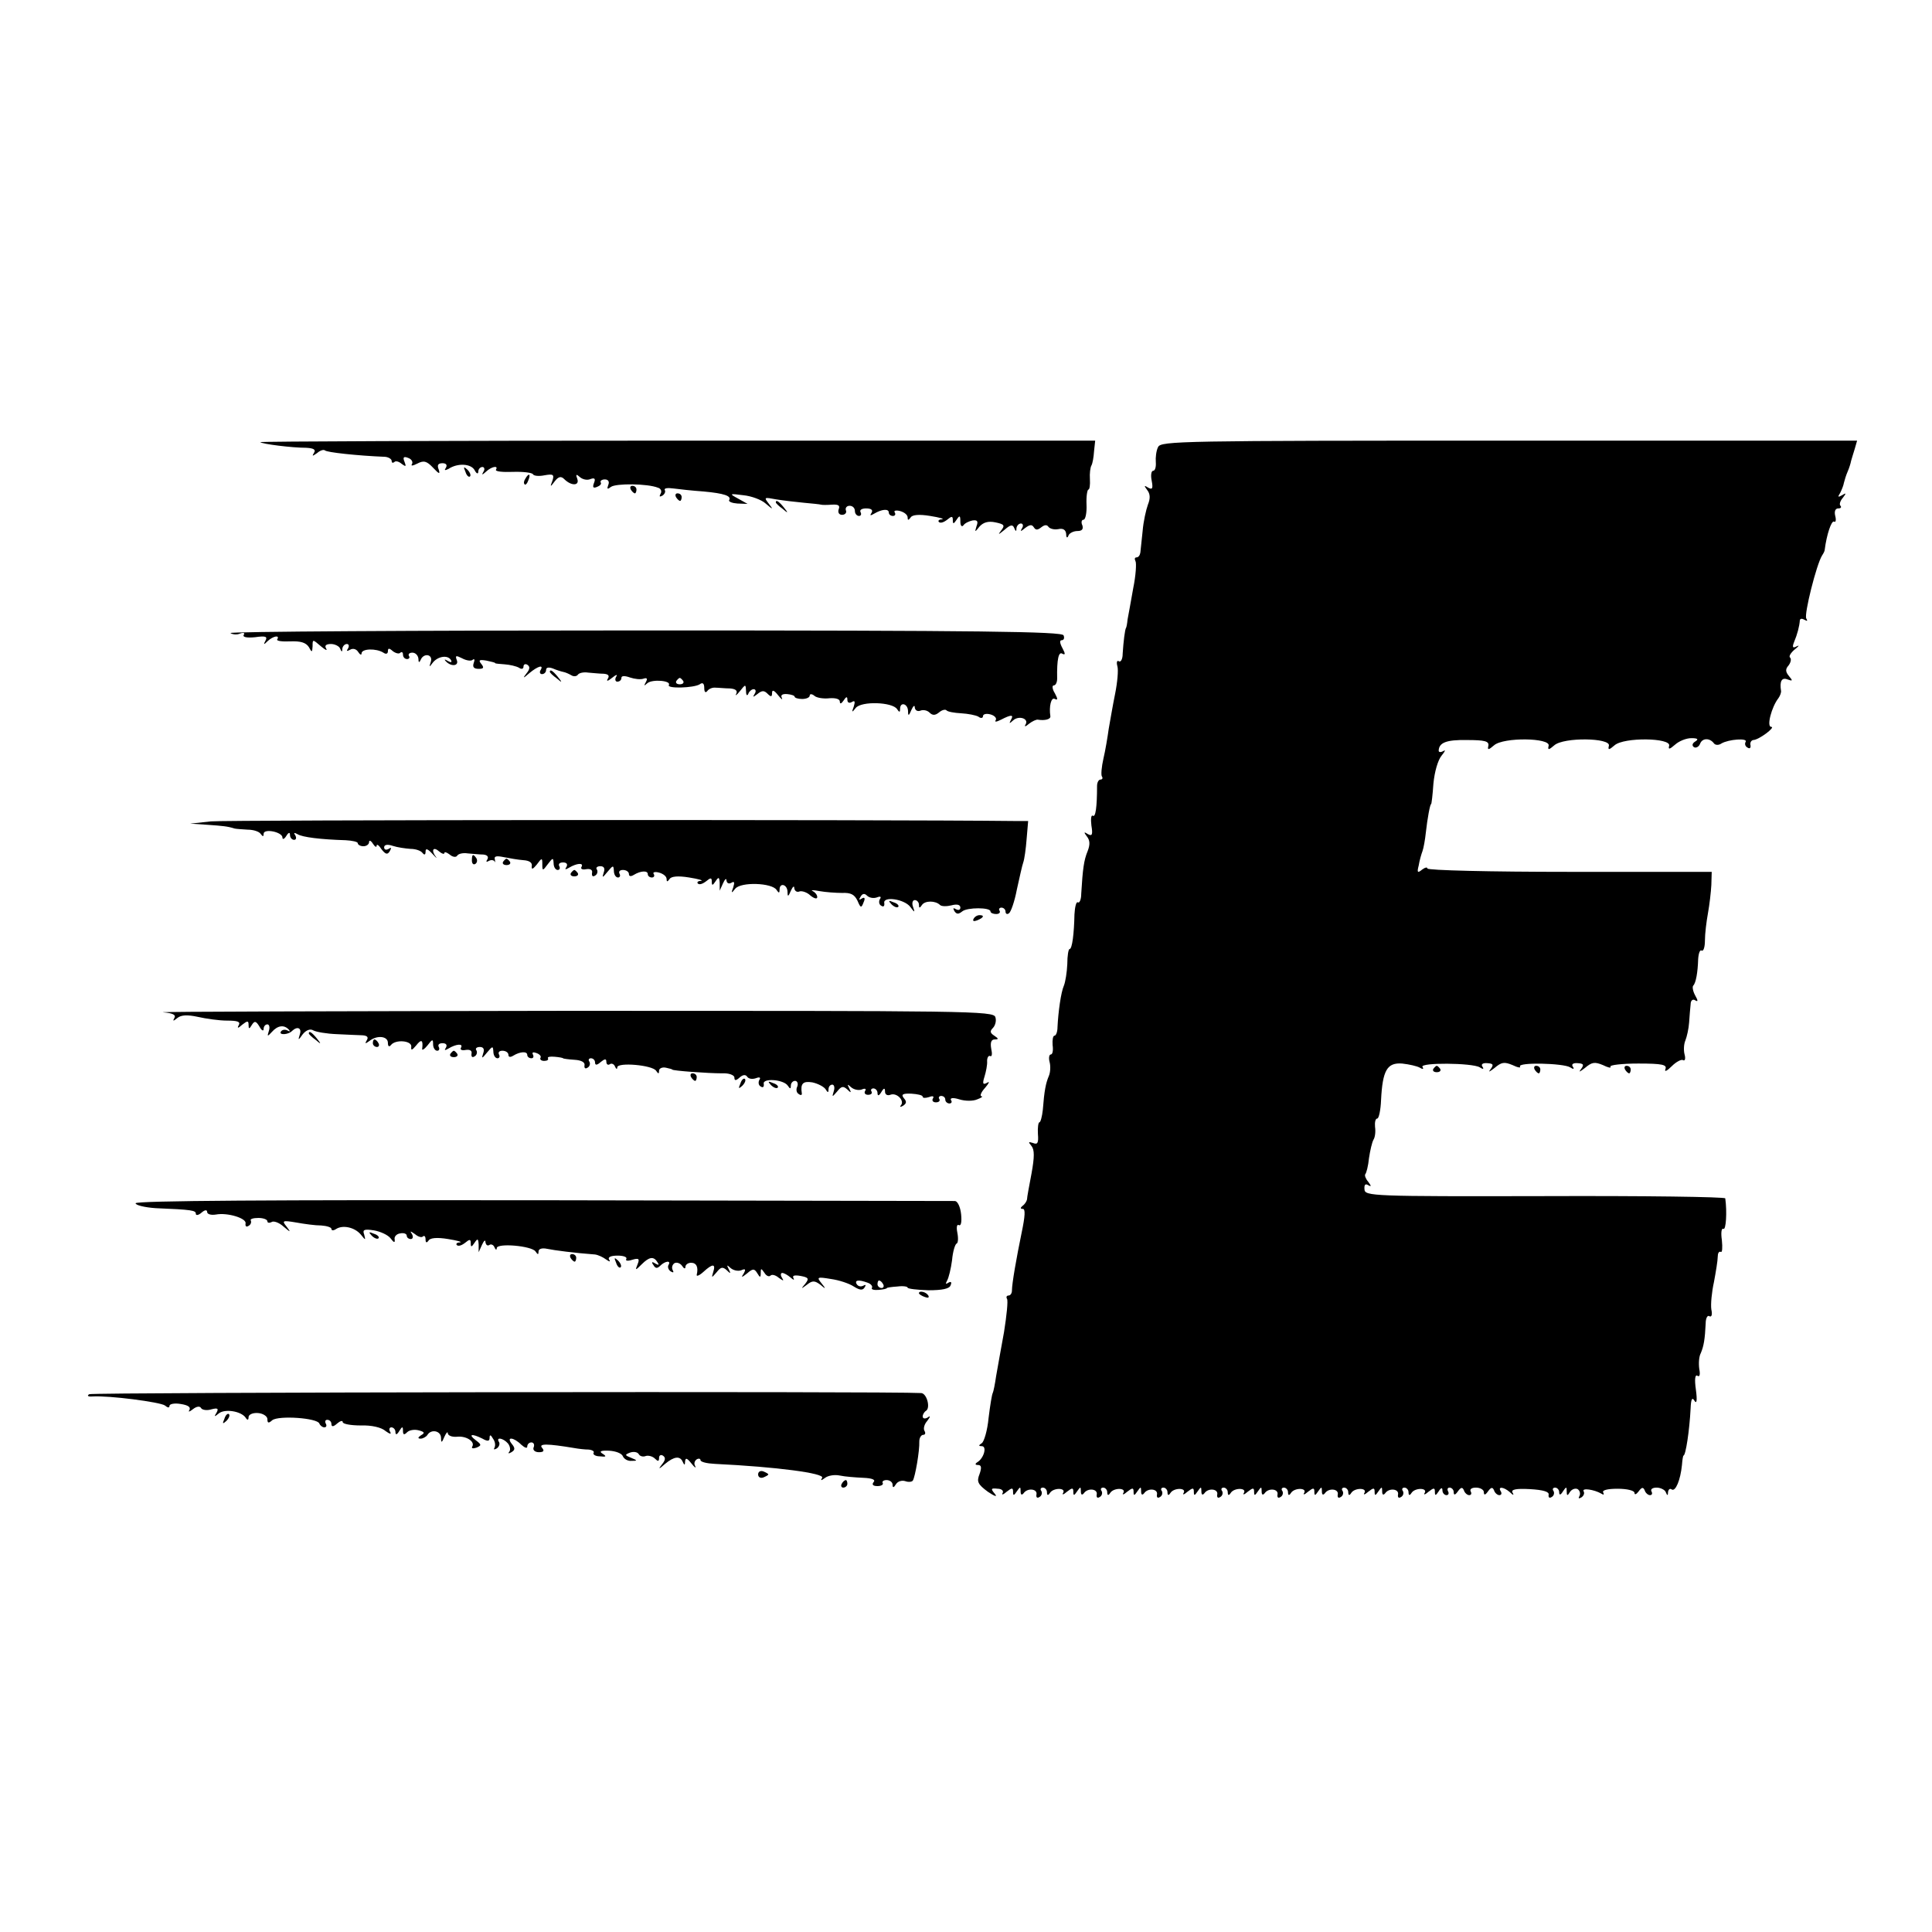 <?xml version="1.0" standalone="no"?>
<!DOCTYPE svg PUBLIC "-//W3C//DTD SVG 20010904//EN"
 "http://www.w3.org/TR/2001/REC-SVG-20010904/DTD/svg10.dtd">
<svg version="1.0" xmlns="http://www.w3.org/2000/svg"
 width="513pt" height="513pt" viewBox="0 0 513 513"
 preserveAspectRatio="xMidYMid meet">
<g transform="translate(0,513) scale(0.1,-0.1)"
fill="#000000" stroke="none">
<path d="M691 3956 c5 -5 84 -15 122 -15 20 -1 26 -5 21 -13 -6 -10 -5 -10 8
-1 8 7 17 10 21 7 4 -5 85 -14 160 -17 9 -1 17 -6 17 -11 0 -5 3 -6 7 -3 3 4
12 2 20 -5 11 -8 12 -7 7 6 -5 12 -2 15 10 10 9 -3 13 -11 10 -16 -4 -6 2 -5
14 1 17 9 25 7 42 -11 16 -17 19 -18 15 -5 -5 12 -2 17 10 17 10 0 13 -5 9
-12 -5 -7 -3 -8 7 -3 24 16 59 14 69 -3 5 -10 10 -12 10 -4 0 6 5 12 11 12 5
0 7 -6 3 -12 -6 -10 -4 -10 7 0 14 13 33 17 26 5 -3 -5 17 -7 44 -6 27 1 51
-2 54 -6 2 -5 17 -6 31 -3 23 4 26 2 21 -14 -7 -18 -6 -18 6 -2 10 13 17 14
25 6 19 -19 41 -18 35 0 -5 13 -3 14 7 5 7 -6 19 -9 28 -5 11 4 14 1 9 -11 -4
-11 -2 -14 8 -10 8 3 13 8 10 12 -2 4 3 8 11 8 9 0 13 -6 9 -15 -4 -11 -2 -12
7 -5 13 10 98 9 125 -2 8 -2 11 -10 7 -16 -4 -8 -3 -9 5 -5 6 4 9 11 6 15 -2
5 8 6 23 4 15 -2 51 -6 80 -8 55 -5 75 -12 68 -23 -2 -4 8 -8 22 -9 l27 -1
-25 14 c-24 13 -24 14 14 9 21 -2 48 -12 59 -22 20 -17 21 -17 8 0 -13 17 -12
17 20 11 19 -3 52 -7 74 -9 22 -2 42 -4 45 -5 3 -1 16 -1 29 0 17 1 22 -2 18
-12 -3 -9 1 -15 9 -15 8 0 13 6 10 12 -2 6 2 12 10 12 8 0 14 -6 14 -14 0 -7
5 -13 11 -13 5 0 7 5 4 10 -3 6 3 10 15 10 13 0 19 -4 14 -12 -5 -7 -3 -8 7
-2 20 12 39 14 39 3 0 -5 5 -9 11 -9 5 0 8 4 5 9 -4 5 3 7 14 4 11 -3 20 -10
20 -17 0 -8 2 -8 8 0 4 7 22 9 52 4 25 -4 39 -8 31 -9 -8 0 -11 -4 -8 -7 4 -4
13 -1 22 6 12 10 15 10 15 -1 0 -11 2 -11 10 1 8 12 10 12 10 -5 0 -11 4 -15
8 -10 4 6 15 11 24 13 13 2 16 -2 11 -15 -5 -17 -5 -17 8 -1 10 11 23 15 42
11 24 -5 26 -8 15 -22 -9 -12 -7 -11 9 2 16 14 22 15 26 5 4 -10 6 -10 6 0 1
6 6 12 12 12 5 0 7 -6 3 -12 -6 -10 -4 -10 8 0 12 9 18 10 23 2 5 -8 10 -8 20
0 9 7 15 7 19 1 4 -5 15 -8 26 -6 13 3 20 -2 21 -13 0 -10 3 -12 6 -4 2 6 13
12 24 12 12 0 16 5 13 15 -4 8 -2 15 3 15 5 0 9 18 8 40 -1 22 2 40 5 40 3 0
5 12 4 28 -1 15 1 31 4 36 3 5 6 22 7 38 l3 28 -1111 0 c-611 0 -1108 -2
-1106 -4z"/>
<path d="M3075 3943 c-5 -10 -7 -28 -6 -40 1 -13 -2 -23 -7 -23 -5 0 -7 -12
-4 -26 4 -21 2 -25 -9 -19 -11 7 -12 6 -3 -6 8 -10 9 -22 2 -39 -5 -14 -12
-45 -14 -70 -3 -25 -5 -51 -6 -57 -1 -7 -5 -13 -10 -13 -5 0 -6 -4 -3 -10 3
-5 1 -38 -6 -72 -6 -35 -13 -72 -15 -83 -1 -11 -3 -21 -4 -22 -3 -4 -7 -37 -9
-69 0 -14 -5 -23 -10 -20 -5 4 -7 -3 -4 -13 3 -10 0 -43 -6 -73 -6 -29 -13
-71 -17 -93 -3 -22 -9 -58 -14 -79 -5 -22 -7 -44 -4 -48 3 -4 1 -8 -4 -8 -5 0
-9 -8 -9 -17 0 -56 -4 -84 -11 -79 -5 3 -6 -9 -4 -26 4 -24 2 -29 -9 -23 -11
7 -12 6 -3 -6 8 -10 9 -21 2 -39 -10 -24 -13 -47 -17 -113 0 -16 -5 -26 -9
-23 -4 3 -8 -12 -9 -32 -1 -51 -6 -92 -13 -92 -3 0 -6 -18 -6 -40 -1 -22 -5
-47 -9 -57 -8 -18 -15 -70 -17 -110 0 -13 -4 -23 -8 -23 -4 0 -6 -11 -5 -25 2
-14 0 -25 -5 -25 -4 0 -6 -9 -3 -20 3 -11 2 -28 -2 -37 -8 -19 -12 -38 -16
-90 -2 -18 -6 -33 -9 -33 -3 0 -5 -14 -4 -31 2 -24 -1 -29 -13 -24 -13 4 -13
3 -4 -8 8 -10 8 -29 0 -73 -6 -32 -12 -63 -12 -69 -1 -5 -6 -13 -12 -17 -6 -5
-6 -8 1 -8 7 0 6 -19 -3 -62 -14 -68 -26 -136 -26 -155 0 -7 -4 -13 -9 -13 -5
0 -7 -4 -4 -9 3 -5 -1 -44 -8 -88 -8 -43 -17 -95 -21 -117 -3 -21 -7 -41 -9
-45 -2 -3 -7 -33 -11 -66 -3 -33 -12 -63 -18 -67 -9 -6 -9 -8 0 -8 14 0 6 -31
-11 -42 -8 -5 -7 -8 1 -8 9 0 10 -7 4 -24 -8 -20 -5 -27 22 -47 18 -12 26 -15
19 -6 -12 14 -11 16 7 14 11 0 17 -6 13 -12 -3 -5 2 -4 11 4 14 11 17 11 17 0
0 -11 2 -11 10 1 9 13 10 13 10 0 0 -9 3 -11 8 -5 10 15 38 12 34 -4 -1 -7 2
-10 8 -6 6 3 8 11 5 16 -4 5 -1 9 4 9 6 0 11 -6 11 -12 0 -9 3 -10 8 -2 9 14
43 14 35 0 -4 -6 1 -5 10 3 14 11 17 11 17 0 0 -11 2 -11 10 1 9 13 10 13 10
0 0 -9 3 -11 8 -5 10 15 38 12 34 -4 -1 -7 2 -10 8 -6 6 3 8 11 5 16 -4 5 -1
9 4 9 6 0 11 -6 11 -12 0 -9 3 -10 8 -2 9 14 43 14 35 0 -4 -6 1 -5 10 3 14
11 17 11 17 0 0 -11 2 -11 10 1 9 13 10 13 10 0 0 -9 3 -11 8 -5 10 15 38 12
34 -4 -1 -7 2 -10 8 -6 6 3 8 11 5 16 -4 5 -1 9 4 9 6 0 11 -6 11 -12 0 -9 3
-10 8 -2 9 14 43 14 35 0 -4 -6 1 -5 10 3 14 11 17 11 17 0 0 -11 2 -11 10 1
9 13 10 13 10 0 0 -9 3 -11 8 -5 10 15 38 12 34 -4 -1 -7 2 -10 8 -6 6 3 8 11
5 16 -4 5 -1 9 4 9 6 0 11 -6 11 -12 0 -9 3 -10 8 -2 9 14 43 14 35 0 -4 -6 1
-5 10 3 14 11 17 11 17 0 0 -11 2 -11 10 1 9 13 10 13 10 0 0 -9 3 -11 8 -5
10 15 38 12 34 -4 -1 -7 2 -10 8 -6 6 3 8 11 5 16 -4 5 -1 9 4 9 6 0 11 -6 11
-12 0 -9 3 -10 8 -2 9 14 43 14 35 0 -4 -6 1 -5 10 3 14 11 17 11 17 0 0 -11
2 -11 10 1 9 13 10 13 10 0 0 -9 3 -11 8 -5 10 15 38 12 34 -4 -1 -7 2 -10 8
-6 6 3 8 11 5 16 -4 5 -1 9 4 9 6 0 11 -6 11 -12 0 -9 3 -10 8 -2 9 14 43 14
35 0 -4 -6 1 -5 10 3 14 11 17 11 17 0 0 -11 2 -11 10 1 9 13 10 13 10 0 0 -9
3 -11 8 -5 10 15 38 12 34 -4 -1 -7 2 -10 8 -6 6 3 8 11 5 16 -4 5 -1 9 4 9 6
0 11 -6 11 -12 0 -9 3 -10 8 -2 9 14 43 14 35 0 -4 -6 1 -5 10 3 14 11 17 11
17 0 0 -11 2 -11 10 1 6 10 10 11 10 3 0 -7 5 -13 11 -13 5 0 7 5 4 10 -3 6
-1 10 4 10 6 0 11 -6 11 -12 0 -9 4 -8 11 2 8 11 12 12 16 3 2 -7 9 -13 14
-13 6 0 7 5 4 10 -3 6 3 10 14 10 12 0 21 -6 21 -12 0 -9 4 -8 11 2 8 11 12
12 16 3 2 -7 9 -13 14 -13 6 0 7 5 4 10 -9 14 8 12 24 -2 9 -9 12 -9 7 -1 -4
8 9 11 46 9 36 -2 52 -7 50 -15 -1 -7 2 -10 8 -6 6 3 8 11 5 16 -4 5 -1 9 4 9
6 0 11 -6 11 -12 0 -9 4 -8 10 2 9 13 10 13 10 0 0 -12 2 -13 9 -1 5 7 14 10
20 7 6 -4 8 -12 5 -18 -4 -7 -2 -8 5 -4 6 4 9 11 6 16 -6 10 28 5 47 -6 6 -4
8 -3 5 3 -4 6 11 10 38 10 26 0 45 -5 45 -11 0 -6 5 -4 11 4 8 11 12 12 16 3
2 -7 9 -13 14 -13 6 0 7 5 4 10 -3 6 3 10 14 10 10 0 22 -6 24 -12 4 -10 6
-10 6 0 1 7 5 11 10 7 10 -6 23 25 27 65 1 14 3 25 4 25 6 0 16 67 19 125 1
25 4 31 10 21 6 -10 8 0 4 29 -4 28 -2 41 4 37 6 -4 8 3 5 18 -2 14 -1 33 4
42 8 19 11 37 13 79 0 14 5 23 10 19 6 -3 8 5 5 18 -2 14 1 46 7 73 5 27 10
57 10 67 0 9 3 15 8 13 4 -3 5 11 3 31 -3 20 -1 33 4 30 7 -4 10 45 5 81 -1 4
-216 7 -479 6 -460 -1 -478 0 -479 18 -1 12 2 16 10 11 9 -5 8 -2 0 9 -7 8
-10 17 -8 20 3 3 8 22 10 43 3 20 8 42 12 49 4 6 6 21 4 34 -1 12 1 22 6 22 4
0 9 22 10 49 4 79 16 100 56 97 19 -2 40 -7 47 -11 8 -5 11 -4 7 2 -8 12 132
11 152 -1 9 -6 12 -5 7 2 -4 6 1 10 13 9 16 -1 18 -4 8 -17 -6 -8 -2 -6 11 4
19 16 26 17 48 8 14 -7 23 -8 20 -4 -7 12 115 9 133 -2 9 -6 12 -5 7 2 -4 6 1
10 13 9 16 -1 18 -4 8 -17 -6 -8 -2 -6 11 4 19 16 26 17 48 8 14 -7 23 -9 20
-4 -2 4 31 8 74 8 64 0 77 -3 72 -15 -3 -8 4 -5 17 8 12 12 26 19 30 16 5 -3
7 4 4 15 -3 11 -2 28 2 37 4 10 9 32 10 48 1 17 3 38 4 48 0 11 6 15 12 11 8
-5 8 -1 0 13 -6 11 -8 23 -5 26 7 7 12 35 13 70 1 16 5 26 9 23 5 -3 9 9 9 27
0 18 4 50 8 72 4 22 8 56 9 75 l1 35 -377 0 c-211 0 -378 4 -378 9 0 4 -6 3
-14 -3 -12 -10 -14 -8 -9 11 2 13 7 30 10 38 3 8 7 31 9 50 4 36 11 75 14 75
1 0 4 24 6 54 3 32 12 63 22 75 9 11 11 16 5 12 -7 -4 -13 -4 -13 1 1 21 20
29 75 28 47 0 59 -3 57 -15 -3 -12 0 -12 15 1 25 22 150 20 145 -1 -3 -12 0
-12 15 1 25 22 150 20 145 -1 -3 -12 0 -12 15 1 25 22 150 20 145 -1 -3 -11 1
-10 16 3 10 9 29 17 43 17 17 0 20 -3 10 -9 -8 -5 -9 -11 -3 -15 5 -3 13 1 16
9 6 16 26 16 37 1 4 -5 13 -5 20 0 19 11 71 15 64 4 -3 -5 -1 -12 5 -15 6 -4
9 -1 8 6 -2 7 2 13 7 14 15 0 61 35 48 35 -13 0 1 53 19 76 5 7 8 16 7 20 -4
25 2 36 17 30 14 -5 15 -4 4 9 -9 11 -10 18 -1 28 6 8 8 17 4 21 -4 3 2 13 13
22 10 8 13 12 5 8 -11 -6 -13 -3 -7 12 8 19 14 41 15 57 1 5 6 5 13 1 7 -4 8
-3 4 4 -6 11 27 143 42 167 4 6 7 12 7 15 5 40 18 79 25 75 4 -3 6 4 3 15 -3
12 0 20 8 20 7 0 9 3 6 7 -4 3 -1 13 6 21 10 13 9 14 -2 7 -11 -6 -12 -5 -5 6
4 8 9 20 10 27 2 8 6 21 10 30 4 9 8 22 9 28 2 6 6 21 10 33 l6 21 -924 0
c-871 0 -925 -1 -932 -17z"/>
<path d="M1236 3877 c3 -10 9 -15 12 -12 3 3 0 11 -7 18 -10 9 -11 8 -5 -6z"/>
<path d="M1395 3859 c-4 -6 -5 -12 -2 -15 2 -3 7 2 10 11 7 17 1 20 -8 4z"/>
<path d="M1675 3830 c3 -5 8 -10 11 -10 2 0 4 5 4 10 0 6 -5 10 -11 10 -5 0
-7 -4 -4 -10z"/>
<path d="M1795 3810 c3 -5 8 -10 11 -10 2 0 4 5 4 10 0 6 -5 10 -11 10 -5 0
-7 -4 -4 -10z"/>
<path d="M2060 3796 c0 -2 8 -10 18 -17 15 -13 16 -12 3 4 -13 16 -21 21 -21
13z"/>
<path d="M612 3449 c6 -4 18 -5 26 -1 9 3 13 1 9 -4 -3 -6 9 -8 30 -6 28 4 34
2 28 -9 -6 -11 -5 -12 6 -1 14 13 33 17 25 4 -2 -4 13 -6 35 -5 27 1 41 -3 49
-15 8 -15 9 -15 10 2 0 19 0 19 22 0 12 -10 18 -13 14 -6 -5 8 0 12 13 12 10
0 22 -6 24 -12 4 -10 6 -10 6 0 1 6 6 12 12 12 5 0 7 -5 3 -12 -5 -7 -3 -8 6
-3 7 4 16 2 21 -6 5 -8 9 -9 9 -4 0 13 39 14 58 2 7 -5 12 -3 12 4 0 8 3 9 13
0 8 -6 17 -8 20 -4 4 3 7 1 7 -5 0 -7 5 -12 11 -12 5 0 8 4 5 8 -3 5 1 9 9 9
8 0 15 -7 16 -16 0 -10 2 -12 6 -3 8 19 33 15 27 -5 -5 -15 -4 -15 4 -4 13 18
40 23 49 9 4 -7 1 -8 -8 -3 -8 5 -10 4 -6 0 14 -16 36 -14 30 2 -5 13 -2 13
14 5 11 -6 24 -8 28 -4 5 4 6 0 3 -8 -4 -11 0 -16 13 -16 13 0 15 3 7 13 -8
10 -6 12 13 9 13 -3 24 -5 24 -7 0 -1 11 -2 25 -3 14 -1 31 -5 38 -9 7 -5 12
-3 12 3 0 6 5 8 10 5 8 -5 7 -12 -2 -23 -11 -14 -9 -14 8 1 23 19 39 23 29 7
-3 -5 -1 -10 4 -10 6 0 11 5 11 11 0 7 7 8 18 4 9 -4 22 -8 27 -9 6 -1 15 -5
22 -9 6 -4 14 -3 17 1 3 5 15 8 28 6 13 -1 31 -3 41 -3 12 -1 16 -5 11 -13 -5
-8 0 -7 11 2 11 9 16 10 11 3 -4 -7 -2 -13 3 -13 6 0 11 4 11 10 0 6 9 6 23 1
12 -4 28 -6 36 -3 9 3 11 0 6 -9 -6 -11 -5 -11 4 -3 13 11 64 7 57 -5 -6 -10
66 -8 82 2 8 6 12 2 12 -10 0 -10 3 -14 8 -8 4 6 14 10 22 9 8 0 25 -2 38 -2
15 -1 21 -6 17 -14 -4 -7 1 -4 9 6 16 20 16 20 17 0 0 -10 3 -13 6 -6 2 6 9
12 14 12 6 0 7 -6 3 -12 -6 -10 -5 -10 7 -1 12 10 18 10 27 1 9 -9 12 -9 12 2
0 9 5 8 16 -6 8 -10 13 -14 10 -7 -4 7 1 11 14 10 11 -1 20 -4 20 -7 0 -3 9
-6 20 -6 11 0 20 4 20 9 0 5 6 5 13 -1 6 -5 24 -8 40 -6 16 1 27 -2 27 -9 0
-7 4 -6 10 3 7 11 10 11 10 2 0 -8 5 -10 12 -6 8 5 9 1 5 -12 -6 -16 -5 -17 5
-4 15 19 98 16 110 -3 6 -9 8 -9 8 1 0 19 20 14 21 -5 0 -15 2 -15 9 2 5 11 9
14 9 6 1 -7 7 -11 15 -8 7 3 18 1 24 -5 8 -8 15 -8 25 0 8 7 17 9 20 6 3 -4
21 -7 39 -8 18 -1 39 -5 46 -9 6 -5 12 -4 12 1 0 6 9 8 20 5 11 -3 17 -10 14
-15 -4 -6 2 -5 14 1 27 14 35 14 26 -1 -5 -10 -4 -10 6 -1 15 14 43 5 33 -11
-4 -6 0 -6 9 2 9 7 20 12 24 11 18 -3 34 1 33 9 -4 26 2 52 12 46 8 -4 8 0 0
15 -7 11 -8 21 -3 21 5 0 9 8 9 18 -1 52 4 73 14 66 8 -4 8 0 0 15 -7 13 -8
21 -2 21 6 0 8 6 5 13 -4 10 -216 13 -1114 13 -610 0 -1105 -3 -1098 -7z
m1202 -127 c3 -5 -1 -9 -9 -9 -8 0 -12 4 -9 9 3 4 7 8 9 8 2 0 6 -4 9 -8z"/>
<path d="M1460 3346 c0 -2 8 -10 18 -17 15 -13 16 -12 3 4 -13 16 -21 21 -21
13z"/>
<path d="M560 2949 l-55 -6 45 -3 c42 -3 54 -4 73 -10 4 -1 19 -2 35 -3 15 0
30 -5 34 -11 6 -8 8 -8 8 0 0 15 50 5 50 -10 0 -6 5 -4 10 4 6 10 10 11 10 3
0 -7 5 -13 11 -13 5 0 7 5 3 12 -5 7 -3 8 6 3 13 -8 61 -14 128 -16 17 -1 32
-4 32 -8 0 -4 7 -8 15 -8 8 0 15 5 15 11 0 6 5 4 10 -4 5 -8 10 -11 10 -6 0 6
6 2 13 -9 11 -14 16 -15 22 -5 5 9 4 11 -3 6 -7 -4 -12 -2 -12 4 0 7 8 9 23 4
12 -4 33 -7 47 -8 14 0 28 -5 32 -11 5 -6 8 -5 8 4 0 9 5 8 18 -6 9 -10 14
-14 10 -9 -14 18 -8 29 7 16 8 -7 15 -9 15 -5 0 4 6 2 14 -4 8 -7 17 -8 20 -3
3 5 15 8 28 6 13 -1 31 -3 41 -3 11 -1 15 -6 11 -13 -4 -6 -3 -8 4 -4 5 3 12
3 15 -1 2 -5 2 -2 1 5 -3 9 5 10 24 6 15 -3 38 -7 52 -8 16 -1 24 -7 22 -16
-1 -10 3 -8 13 4 14 19 15 19 15 1 0 -18 1 -18 15 1 13 17 14 17 15 2 0 -10 5
-18 11 -18 5 0 7 5 4 10 -3 6 1 10 10 10 10 0 13 -5 9 -12 -5 -7 -3 -8 7 -2
20 12 40 14 33 2 -3 -5 2 -8 12 -6 12 2 18 -2 16 -10 -1 -8 2 -11 8 -7 6 3 8
11 5 16 -4 5 1 9 9 9 10 0 13 -6 9 -17 -5 -15 -3 -14 10 2 15 18 16 18 17 3 0
-10 5 -18 11 -18 5 0 7 5 4 10 -3 6 1 10 9 10 9 0 16 -5 16 -11 0 -6 5 -7 13
-2 18 11 37 12 37 2 0 -5 5 -9 11 -9 5 0 8 4 5 9 -4 5 3 7 14 4 11 -3 20 -10
20 -17 0 -8 2 -8 8 0 4 7 22 9 52 4 25 -4 39 -8 31 -9 -8 0 -11 -4 -8 -7 4 -4
13 -1 22 6 12 10 15 10 15 -1 0 -11 2 -11 10 1 8 12 10 12 11 -5 l0 -20 9 20
c5 11 9 14 9 7 1 -7 6 -10 13 -6 8 5 9 1 5 -12 -6 -16 -5 -17 5 -4 15 19 98
16 110 -3 6 -9 8 -9 8 1 0 19 20 14 21 -5 0 -15 2 -15 9 2 5 11 9 14 9 7 1 -8
7 -12 14 -9 6 2 20 -2 29 -11 10 -8 18 -10 18 -4 0 6 -6 13 -12 16 -7 3 1 3
17 0 17 -3 44 -5 61 -5 23 1 33 -4 41 -21 8 -19 10 -20 16 -4 5 11 3 15 -5 10
-7 -5 -8 -3 -3 5 5 9 11 9 17 3 6 -6 17 -8 26 -5 10 4 13 2 8 -5 -3 -6 -2 -14
4 -17 6 -4 9 -1 8 7 -4 19 53 11 69 -10 12 -16 13 -16 7 1 -3 9 -1 17 5 17 6
0 11 -6 11 -12 0 -10 2 -10 8 -1 8 12 36 12 48 0 4 -4 18 -4 30 -1 15 4 24 2
24 -6 0 -6 -5 -8 -12 -4 -7 4 -8 3 -4 -5 6 -9 11 -9 21 -1 13 11 75 11 75 0 0
-4 7 -7 15 -7 8 0 12 4 9 9 -3 4 0 8 5 8 6 0 11 -5 11 -11 0 -5 4 -8 9 -4 5 3
15 31 21 63 7 31 14 64 17 72 3 8 7 36 9 63 l4 47 -37 0 c-357 4 -2093 3
-2133 -1z"/>
<path d="M1253 2845 c0 -8 4 -12 9 -9 5 3 6 10 3 15 -9 13 -12 11 -12 -6z"/>
<path d="M1336 2842 c-3 -5 1 -9 9 -9 8 0 12 4 9 9 -3 4 -7 8 -9 8 -2 0 -6 -4
-9 -8z"/>
<path d="M1516 2812 c-3 -5 1 -9 9 -9 8 0 12 4 9 9 -3 4 -7 8 -9 8 -2 0 -6 -4
-9 -8z"/>
<path d="M2367 2729 c7 -7 15 -10 18 -7 3 3 -2 9 -12 12 -14 6 -15 5 -6 -5z"/>
<path d="M2585 2690 c-3 -6 1 -7 9 -4 18 7 21 14 7 14 -6 0 -13 -4 -16 -10z"/>
<path d="M433 2442 c26 -2 35 -7 30 -15 -5 -9 -3 -9 8 0 10 8 26 9 54 3 22 -5
57 -10 78 -10 28 0 36 -3 31 -12 -5 -9 -2 -9 9 1 14 11 17 11 17 0 0 -12 2
-12 9 0 7 11 11 10 20 -5 6 -11 11 -13 11 -6 0 6 4 12 10 12 5 0 7 -8 4 -17
-5 -16 -4 -16 8 -3 15 17 32 20 45 6 4 -5 3 -6 -4 -2 -6 3 -14 2 -17 -3 -7
-10 20 -9 30 2 14 13 26 7 20 -10 -5 -16 -4 -16 8 1 9 11 20 15 28 10 7 -4 35
-9 63 -10 27 -1 58 -3 68 -3 12 -1 16 -5 11 -13 -6 -10 -4 -10 7 -2 20 16 49
13 49 -5 0 -9 3 -12 8 -6 12 16 57 12 54 -5 -1 -10 2 -9 13 4 14 18 19 15 16
-9 -1 -5 6 -1 14 9 13 17 15 18 15 3 0 -9 5 -17 11 -17 5 0 7 5 4 10 -3 6 1
10 10 10 10 0 13 -5 9 -12 -5 -7 -3 -8 7 -2 20 12 40 14 33 2 -3 -5 2 -8 12
-6 12 2 18 -2 16 -10 -1 -8 2 -11 8 -7 6 3 8 11 5 16 -4 5 1 9 9 9 10 0 13 -6
9 -17 -5 -15 -3 -14 10 2 15 18 16 18 17 3 0 -10 5 -18 11 -18 5 0 7 5 4 10
-3 6 1 10 9 10 9 0 16 -5 16 -11 0 -6 5 -7 13 -2 18 11 37 12 37 2 0 -5 5 -9
11 -9 5 0 7 4 4 10 -3 6 1 7 9 4 9 -3 14 -9 11 -13 -2 -4 2 -8 10 -8 8 0 12 3
10 7 -2 4 6 5 18 4 12 -1 22 -3 22 -4 0 -1 14 -3 30 -4 19 -1 29 -7 27 -15 -1
-7 2 -10 8 -6 6 3 8 11 5 16 -4 5 -1 9 4 9 6 0 11 -5 11 -11 0 -8 5 -8 15 1
11 9 15 9 15 1 0 -7 4 -10 9 -7 5 4 12 0 14 -6 3 -7 6 -8 6 -2 1 14 93 6 103
-9 6 -9 8 -9 8 0 0 6 8 10 18 8 9 -2 17 -4 17 -5 0 -3 94 -10 133 -10 18 1 32
-5 32 -11 0 -9 4 -9 14 0 9 8 16 8 20 2 4 -6 14 -7 23 -4 10 4 14 2 9 -5 -3
-6 -2 -14 4 -17 6 -4 9 -1 8 7 -4 16 53 12 64 -5 6 -9 8 -9 8 1 0 6 5 12 11
12 6 0 9 -7 6 -15 -4 -8 -2 -17 4 -20 5 -4 9 -3 8 2 -4 26 3 33 28 29 14 -3
30 -11 35 -18 6 -10 8 -10 8 0 0 6 4 12 10 12 5 0 7 -8 4 -17 -5 -17 -5 -17 9
-1 11 14 16 15 27 5 10 -10 11 -9 5 3 -6 12 -5 12 5 3 7 -6 19 -9 28 -6 9 4
13 2 9 -4 -3 -5 0 -10 8 -10 8 0 12 4 9 9 -3 4 0 8 5 8 6 0 11 -6 11 -12 0 -9
4 -8 10 2 7 12 10 12 10 1 0 -7 6 -11 14 -8 17 7 39 -16 28 -28 -4 -5 -1 -5 6
-1 9 6 10 11 2 20 -8 10 -3 13 20 12 16 -1 30 -4 30 -8 0 -4 7 -4 17 -1 10 4
14 2 10 -4 -3 -5 0 -10 8 -10 8 0 12 4 9 9 -3 4 0 8 5 8 6 0 11 -4 11 -10 0
-5 5 -10 11 -10 5 0 8 4 4 9 -3 6 6 7 22 2 16 -5 37 -5 48 0 11 4 16 8 11 8
-5 1 -1 11 10 23 10 12 13 18 5 13 -11 -6 -13 -3 -7 16 4 13 8 32 7 42 0 9 4
15 8 13 5 -3 6 6 3 19 -3 17 0 25 9 25 11 0 11 2 -1 10 -11 7 -12 12 -4 20 7
7 10 20 7 29 -4 17 -68 17 -1126 17 -617 -1 -1105 -2 -1084 -4z"/>
<path d="M820 2386 c0 -2 8 -10 18 -17 15 -13 16 -12 3 4 -13 16 -21 21 -21
13z"/>
<path d="M990 2360 c0 -5 5 -10 11 -10 5 0 7 5 4 10 -3 6 -8 10 -11 10 -2 0
-4 -4 -4 -10z"/>
<path d="M1196 2332 c-3 -5 1 -9 9 -9 8 0 12 4 9 9 -3 4 -7 8 -9 8 -2 0 -6 -4
-9 -8z"/>
<path d="M3806 2292 c-3 -5 1 -9 9 -9 8 0 12 4 9 9 -3 4 -7 8 -9 8 -2 0 -6 -4
-9 -8z"/>
<path d="M4075 2290 c3 -5 8 -10 11 -10 2 0 4 5 4 10 0 6 -5 10 -11 10 -5 0
-7 -4 -4 -10z"/>
<path d="M4315 2290 c3 -5 8 -10 11 -10 2 0 4 5 4 10 0 6 -5 10 -11 10 -5 0
-7 -4 -4 -10z"/>
<path d="M1835 2270 c3 -5 8 -10 11 -10 2 0 4 5 4 10 0 6 -5 10 -11 10 -5 0
-7 -4 -4 -10z"/>
<path d="M1966 2253 c-6 -14 -5 -15 5 -6 7 7 10 15 7 18 -3 3 -9 -2 -12 -12z"/>
<path d="M2047 2249 c7 -7 15 -10 18 -7 3 3 -2 9 -12 12 -14 6 -15 5 -6 -5z"/>
<path d="M360 1935 c0 -5 24 -11 53 -13 98 -4 107 -6 107 -15 0 -5 7 -4 15 3
9 8 15 8 15 2 0 -6 10 -9 23 -7 31 6 83 -10 79 -24 -1 -7 2 -10 8 -6 6 3 8 10
6 14 -3 4 6 7 20 7 13 0 24 -4 24 -9 0 -4 5 -5 11 -2 5 4 20 -1 32 -12 19 -16
20 -16 8 0 -13 16 -11 17 25 11 22 -4 51 -8 67 -8 15 -1 27 -5 27 -9 0 -5 6
-5 13 0 18 11 49 4 65 -15 13 -16 13 -16 9 0 -5 13 0 15 26 11 17 -3 37 -12
44 -21 9 -12 12 -13 11 -3 -2 7 5 15 15 16 9 2 17 -1 17 -6 0 -5 5 -9 11 -9 5
0 7 6 3 13 -6 9 -5 9 8 0 8 -7 18 -10 21 -6 4 3 7 0 7 -8 0 -9 3 -10 8 -3 4 7
22 9 52 4 25 -4 39 -8 31 -9 -8 0 -11 -4 -8 -7 4 -4 13 -1 22 6 12 10 15 10
15 -1 0 -11 2 -11 10 1 8 12 10 12 11 -5 l0 -20 9 20 c5 11 9 14 9 7 1 -7 5
-11 10 -8 5 4 12 0 14 -6 3 -7 6 -8 6 -2 1 14 93 6 103 -9 6 -9 8 -9 8 0 0 7
9 10 23 7 19 -4 73 -11 127 -15 8 -1 21 -7 29 -13 10 -7 13 -7 8 0 -3 6 5 10
23 10 16 0 26 -4 23 -9 -3 -5 4 -6 16 -2 17 5 20 3 14 -12 -7 -17 -6 -17 11 0
20 20 32 22 42 5 5 -7 3 -8 -6 -3 -9 6 -11 4 -5 -4 5 -9 10 -10 18 -2 13 13
30 15 22 2 -3 -5 0 -13 6 -17 7 -4 9 -3 5 4 -3 6 -1 14 5 18 6 3 15 0 20 -7 5
-8 9 -9 9 -3 0 6 7 11 15 11 14 0 20 -11 15 -32 -1 -5 7 -2 18 8 24 22 33 22
26 0 -5 -17 -5 -17 9 -1 11 14 16 15 27 5 10 -10 11 -9 5 3 -6 12 -5 12 5 3 7
-6 19 -9 28 -6 11 5 13 3 7 -8 -8 -12 -6 -12 9 0 15 13 19 13 27 0 7 -12 9
-12 9 1 0 13 1 13 10 0 5 -8 12 -11 16 -7 4 4 14 1 22 -6 13 -9 14 -9 8 1 -4
6 -3 12 1 12 5 0 15 -6 22 -12 8 -7 11 -8 8 -2 -4 7 2 9 19 6 21 -4 23 -7 12
-21 -12 -14 -11 -14 5 -2 14 11 20 11 35 0 15 -13 16 -12 3 4 -13 16 -11 17
25 11 22 -3 49 -12 61 -20 16 -10 24 -11 29 -2 4 6 3 8 -4 4 -6 -3 -13 -2 -17
4 -7 11 5 13 29 4 9 -3 14 -10 11 -14 -2 -4 6 -6 18 -5 12 1 22 3 22 5 0 1 12
3 28 4 15 2 27 0 27 -3 0 -3 25 -6 55 -7 37 0 56 4 59 13 4 9 1 11 -6 7 -7 -5
-8 -3 -3 6 4 7 10 31 13 54 2 23 8 42 12 44 4 1 5 14 2 29 -3 15 -1 23 4 20 6
-3 8 9 6 29 -2 19 -9 34 -16 35 -6 0 -498 1 -1093 2 -717 1 -1083 -1 -1083 -8z
m1985 -215 c3 -5 1 -10 -4 -10 -6 0 -11 5 -11 10 0 6 2 10 4 10 3 0 8 -4 11
-10z"/>
<path d="M987 1849 c7 -7 15 -10 18 -7 3 3 -2 9 -12 12 -14 6 -15 5 -6 -5z"/>
<path d="M1515 1790 c3 -5 8 -10 11 -10 2 0 4 5 4 10 0 6 -5 10 -11 10 -5 0
-7 -4 -4 -10z"/>
<path d="M1636 1777 c3 -10 9 -15 12 -12 3 3 0 11 -7 18 -10 9 -11 8 -5 -6z"/>
<path d="M2440 1696 c0 -2 7 -7 16 -10 8 -3 12 -2 9 4 -6 10 -25 14 -25 6z"/>
<path d="M237 1428 c-7 -4 -3 -7 8 -6 44 3 181 -15 193 -24 7 -6 12 -7 12 -1
0 5 13 8 30 5 19 -3 27 -8 23 -16 -4 -6 0 -5 9 2 10 8 19 9 22 3 3 -5 16 -7
28 -3 16 4 19 2 13 -9 -7 -11 -6 -12 6 -2 16 13 59 6 71 -11 5 -8 8 -7 8 1 0
7 11 12 25 11 14 -1 25 -9 25 -16 0 -11 3 -12 13 -3 17 13 120 6 125 -9 2 -5
8 -10 13 -10 6 0 7 5 4 10 -3 6 -1 10 4 10 6 0 11 -5 11 -11 0 -8 5 -8 15 1 8
7 15 9 15 4 0 -5 21 -9 48 -9 28 1 55 -5 66 -15 11 -8 16 -9 12 -2 -4 6 -2 12
3 12 6 0 11 -6 11 -12 0 -9 4 -8 10 2 8 13 10 13 10 1 0 -11 3 -12 11 -4 6 6
20 8 31 5 15 -4 17 -7 6 -13 -9 -6 -9 -9 -1 -9 6 0 15 5 18 10 10 16 35 11 36
-7 0 -15 2 -15 9 2 5 11 9 15 9 9 1 -6 11 -10 24 -9 25 3 49 -13 41 -26 -3 -5
2 -6 11 -3 14 6 14 8 -2 20 -21 16 -10 18 18 4 14 -8 19 -7 19 2 0 9 3 9 9 -2
6 -8 7 -18 4 -24 -3 -5 -1 -6 6 -2 6 4 9 12 6 17 -9 14 11 11 24 -4 6 -8 7
-18 3 -22 -4 -5 -1 -5 6 -1 10 6 10 11 1 22 -16 20 5 18 25 -2 9 -8 16 -11 16
-5 0 6 5 11 11 11 6 0 9 -6 6 -13 -3 -7 3 -13 14 -13 13 0 15 4 8 12 -9 11 14
11 86 -1 11 -2 28 -4 38 -4 10 -1 16 -5 13 -9 -2 -4 5 -9 17 -9 17 -2 18 0 7
7 -10 6 -5 9 17 8 18 -1 34 -7 37 -15 3 -7 13 -13 23 -12 16 0 16 1 -1 8 -17
7 -18 8 -3 14 9 3 19 2 23 -4 3 -6 12 -8 19 -5 7 2 18 -1 24 -7 8 -8 11 -8 11
2 0 7 5 9 10 6 8 -5 7 -12 -2 -23 -11 -14 -9 -14 8 1 24 20 40 22 47 5 4 -9 6
-9 6 1 1 11 5 10 17 -5 8 -10 13 -14 10 -7 -4 6 -2 14 4 18 5 3 10 2 10 -2 0
-5 17 -9 38 -10 165 -8 292 -25 285 -37 -5 -8 -3 -8 8 0 8 6 25 9 39 6 14 -3
41 -5 62 -6 24 -1 33 -5 28 -11 -6 -7 -2 -11 10 -11 10 0 16 4 14 8 -3 4 2 8
10 8 9 0 16 -6 16 -12 0 -9 3 -9 9 1 5 8 16 11 25 8 8 -3 18 -2 20 2 6 10 18
78 17 104 0 9 5 17 10 17 6 0 7 5 4 10 -4 6 -1 18 7 27 9 12 9 15 1 9 -7 -4
-13 -3 -13 3 0 5 4 12 9 15 12 8 2 46 -13 47 -78 5 -2201 2 -2209 -3z"/>
<path d="M596 1363 c-6 -14 -5 -15 5 -6 7 7 10 15 7 18 -3 3 -9 -2 -12 -12z"/>
<path d="M2013 1215 c0 -7 6 -11 14 -8 7 3 13 6 13 8 0 2 -6 5 -13 8 -8 3 -14
-1 -14 -8z"/>
<path d="M2235 1190 c-3 -5 -1 -10 4 -10 6 0 11 5 11 10 0 6 -2 10 -4 10 -3 0
-8 -4 -11 -10z"/>
</g>
</svg>
